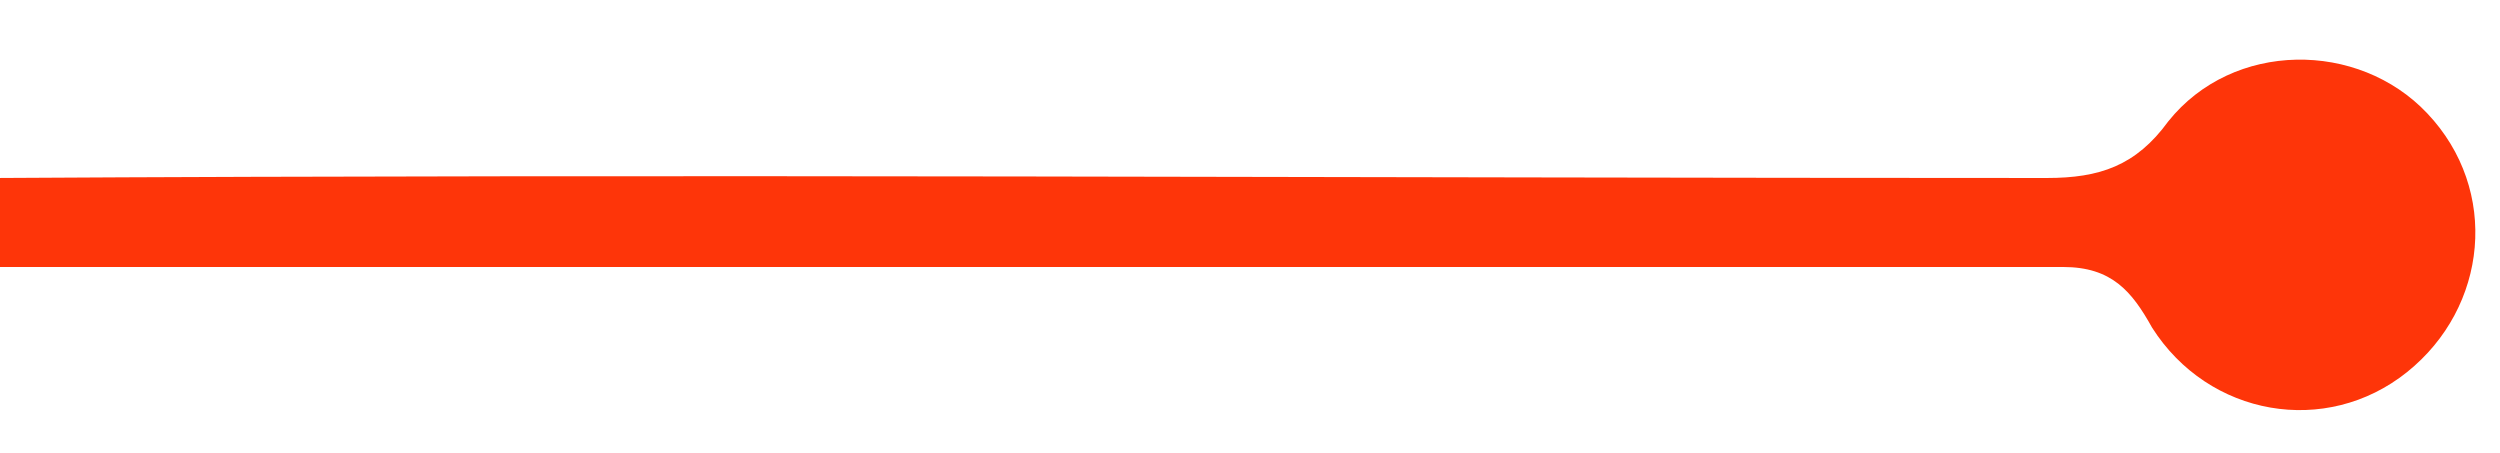 <svg xmlns="http://www.w3.org/2000/svg" xmlns:xlink="http://www.w3.org/1999/xlink" id="Livello_1" x="0px" y="0px" viewBox="0 0 61.8 11.2" style="enable-background:new 0 0 61.8 11.2;" xml:space="preserve"><style type="text/css">	.st0{fill:#FE3509;}</style><path class="st0" d="M0.3,6.6c16.9,0,33.8,0,50.7,0c1.2,0,1.7,0.6,2.2,1.5c1.4,2.2,4.3,2.7,6.3,1.1s2.3-4.5,0.5-6.4 C58.3,1,55.2,1,53.6,3c-0.8,1.1-1.7,1.4-3,1.4c-16.9,0-33.8-0.1-50.7,0v2.2L0.3,6.6z"></path></svg>